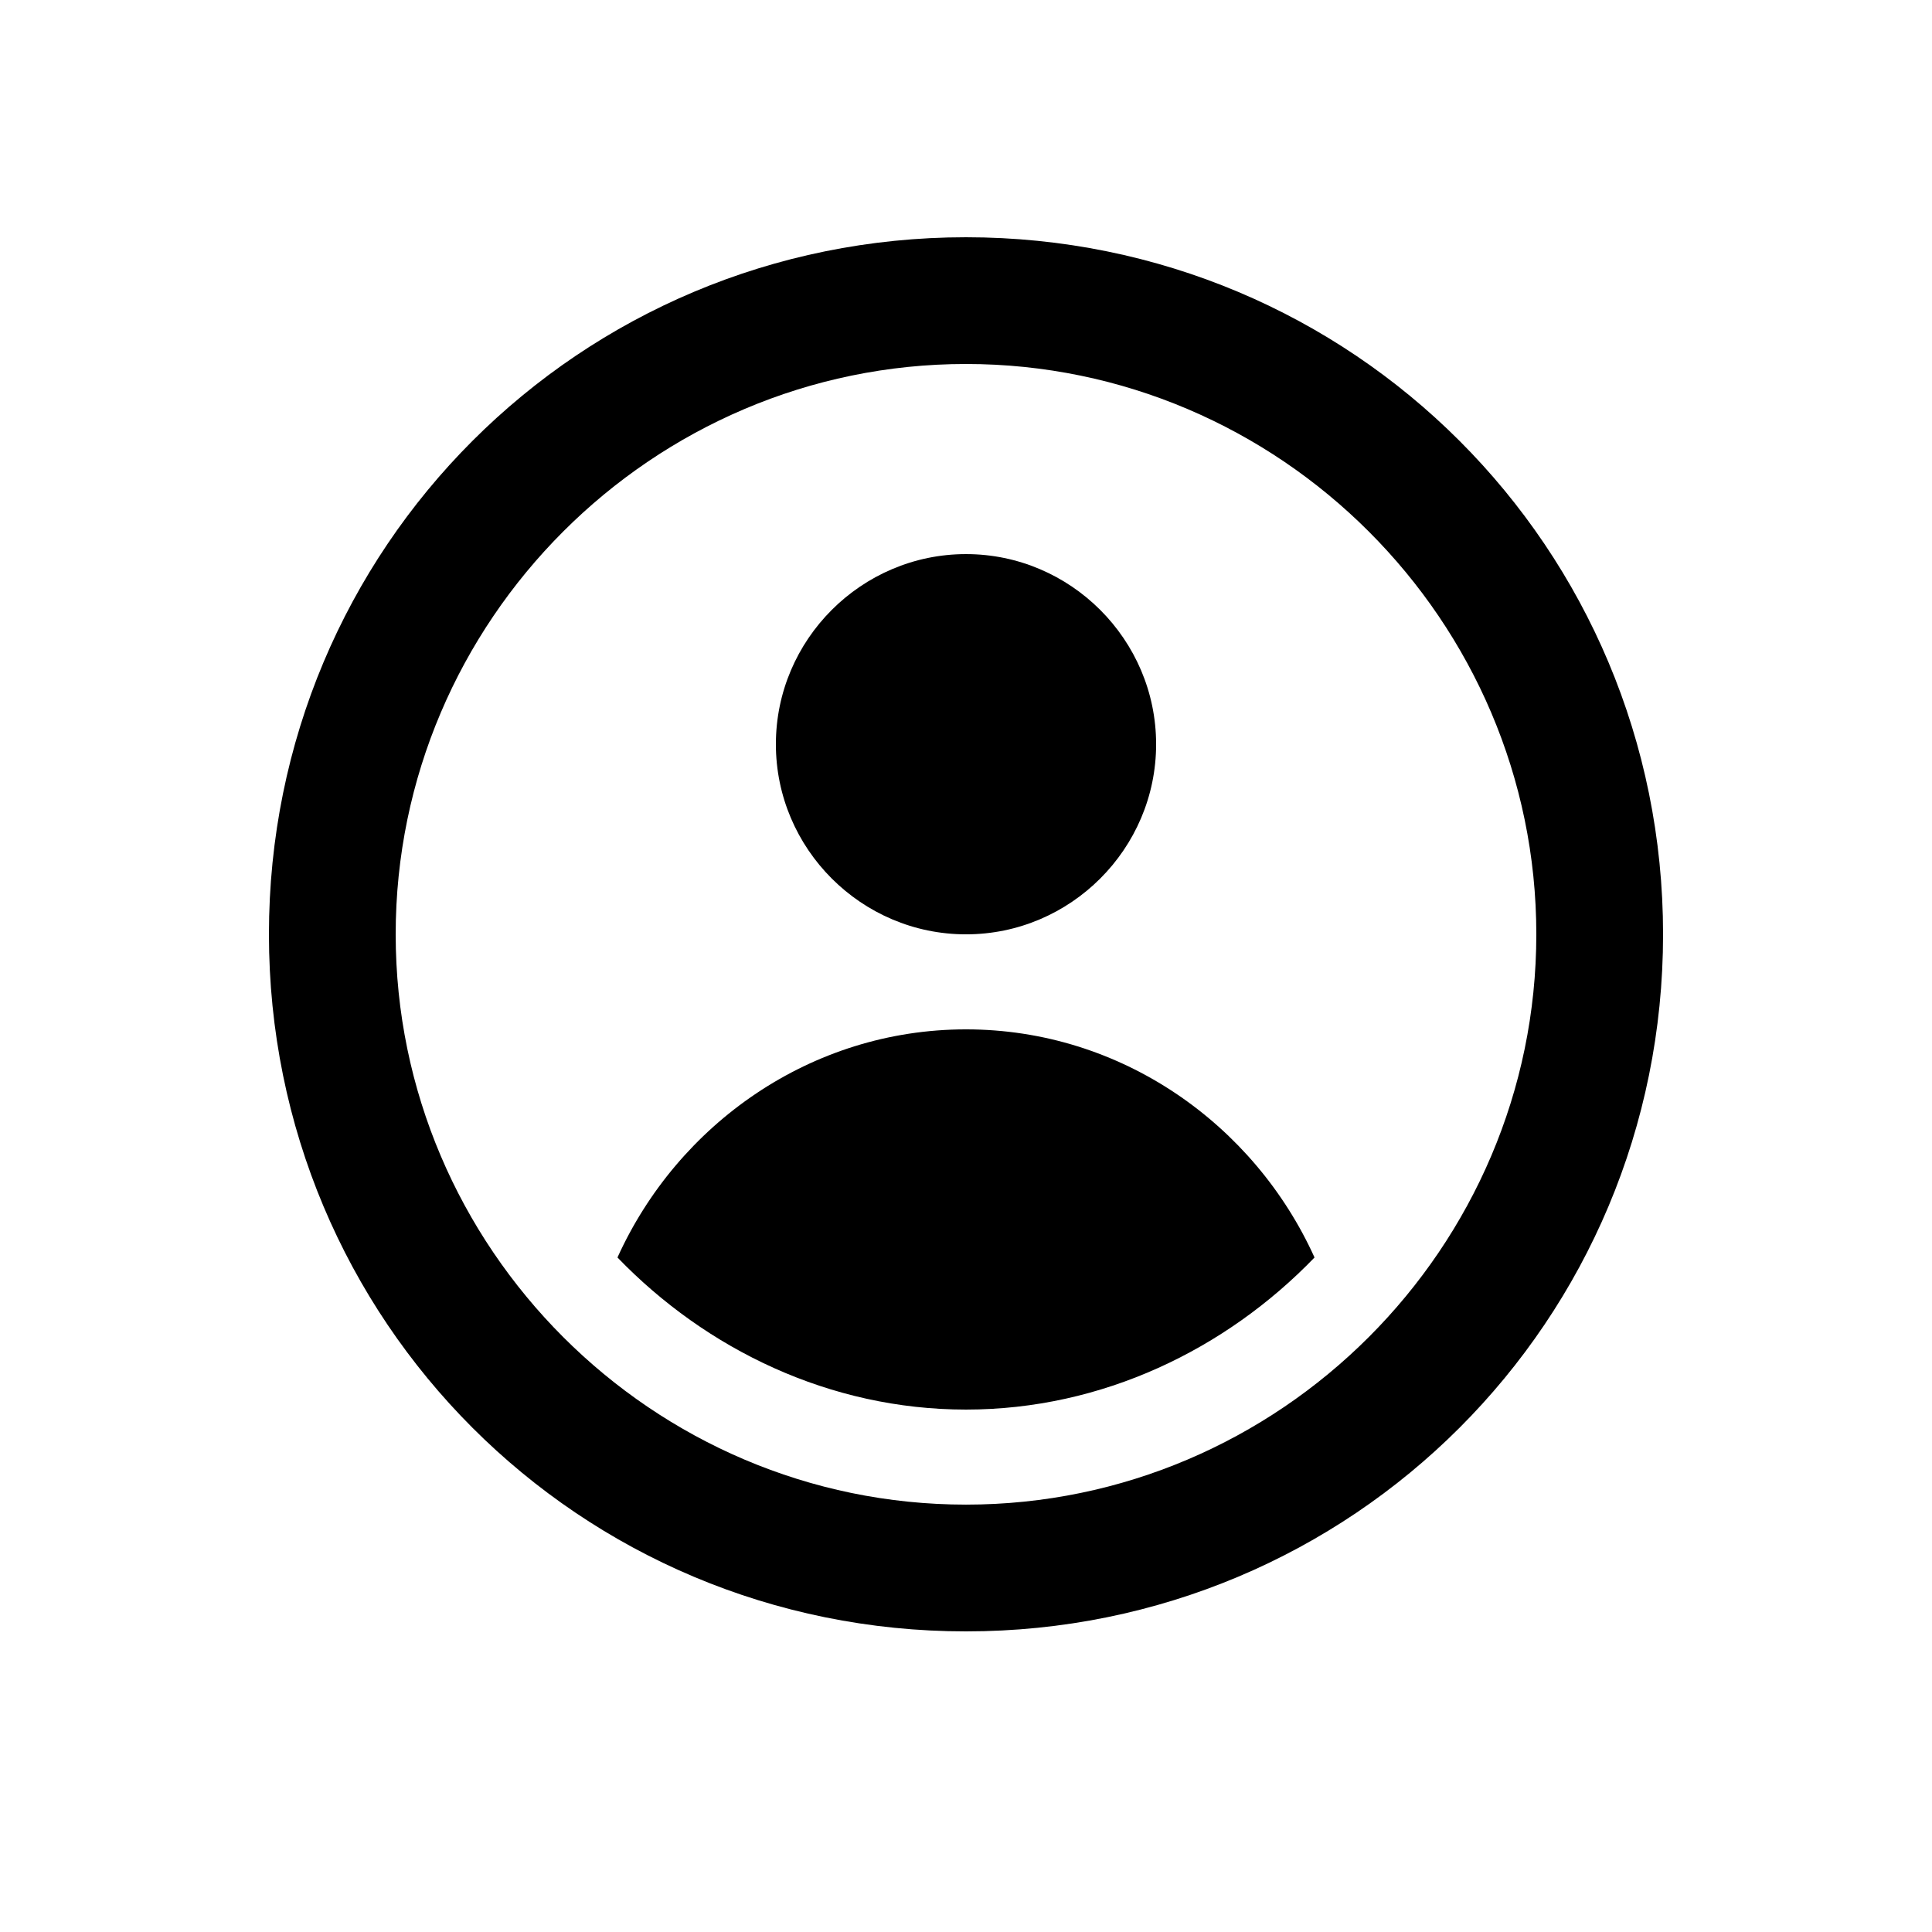 <?xml version="1.0" encoding="UTF-8"?>
<!-- Uploaded to: ICON Repo, www.iconrepo.com, Generator: ICON Repo Mixer Tools -->
<svg fill="#000000" width="800px" height="800px" version="1.1" viewBox="144 144 512 512" xmlns="http://www.w3.org/2000/svg">
 <path d="m400 240.46c83.129 0 151.14 68.016 151.14 151.14 0 83.129-68.016 151.14-151.14 151.14s-151.14-68.016-151.14-151.14c0-83.129 68.016-151.14 151.14-151.14m0-33.586c-102.44 0-184.73 82.289-184.73 184.73 0 102.44 82.289 184.73 184.73 184.73s184.73-82.289 184.73-184.73c0-102.44-82.289-184.73-184.73-184.73zm0 83.969c-27.711 0-50.383 22.672-50.383 50.383 0 27.711 22.672 50.383 50.383 50.383s50.383-22.672 50.383-50.383c-0.004-27.711-22.676-50.383-50.383-50.383zm0 226.71c36.105 0 68.855-15.953 92.363-40.305-15.953-35.266-51.219-60.457-92.363-60.457s-76.41 25.191-92.363 60.457c23.508 24.352 56.254 40.305 92.363 40.305z"/>
</svg>